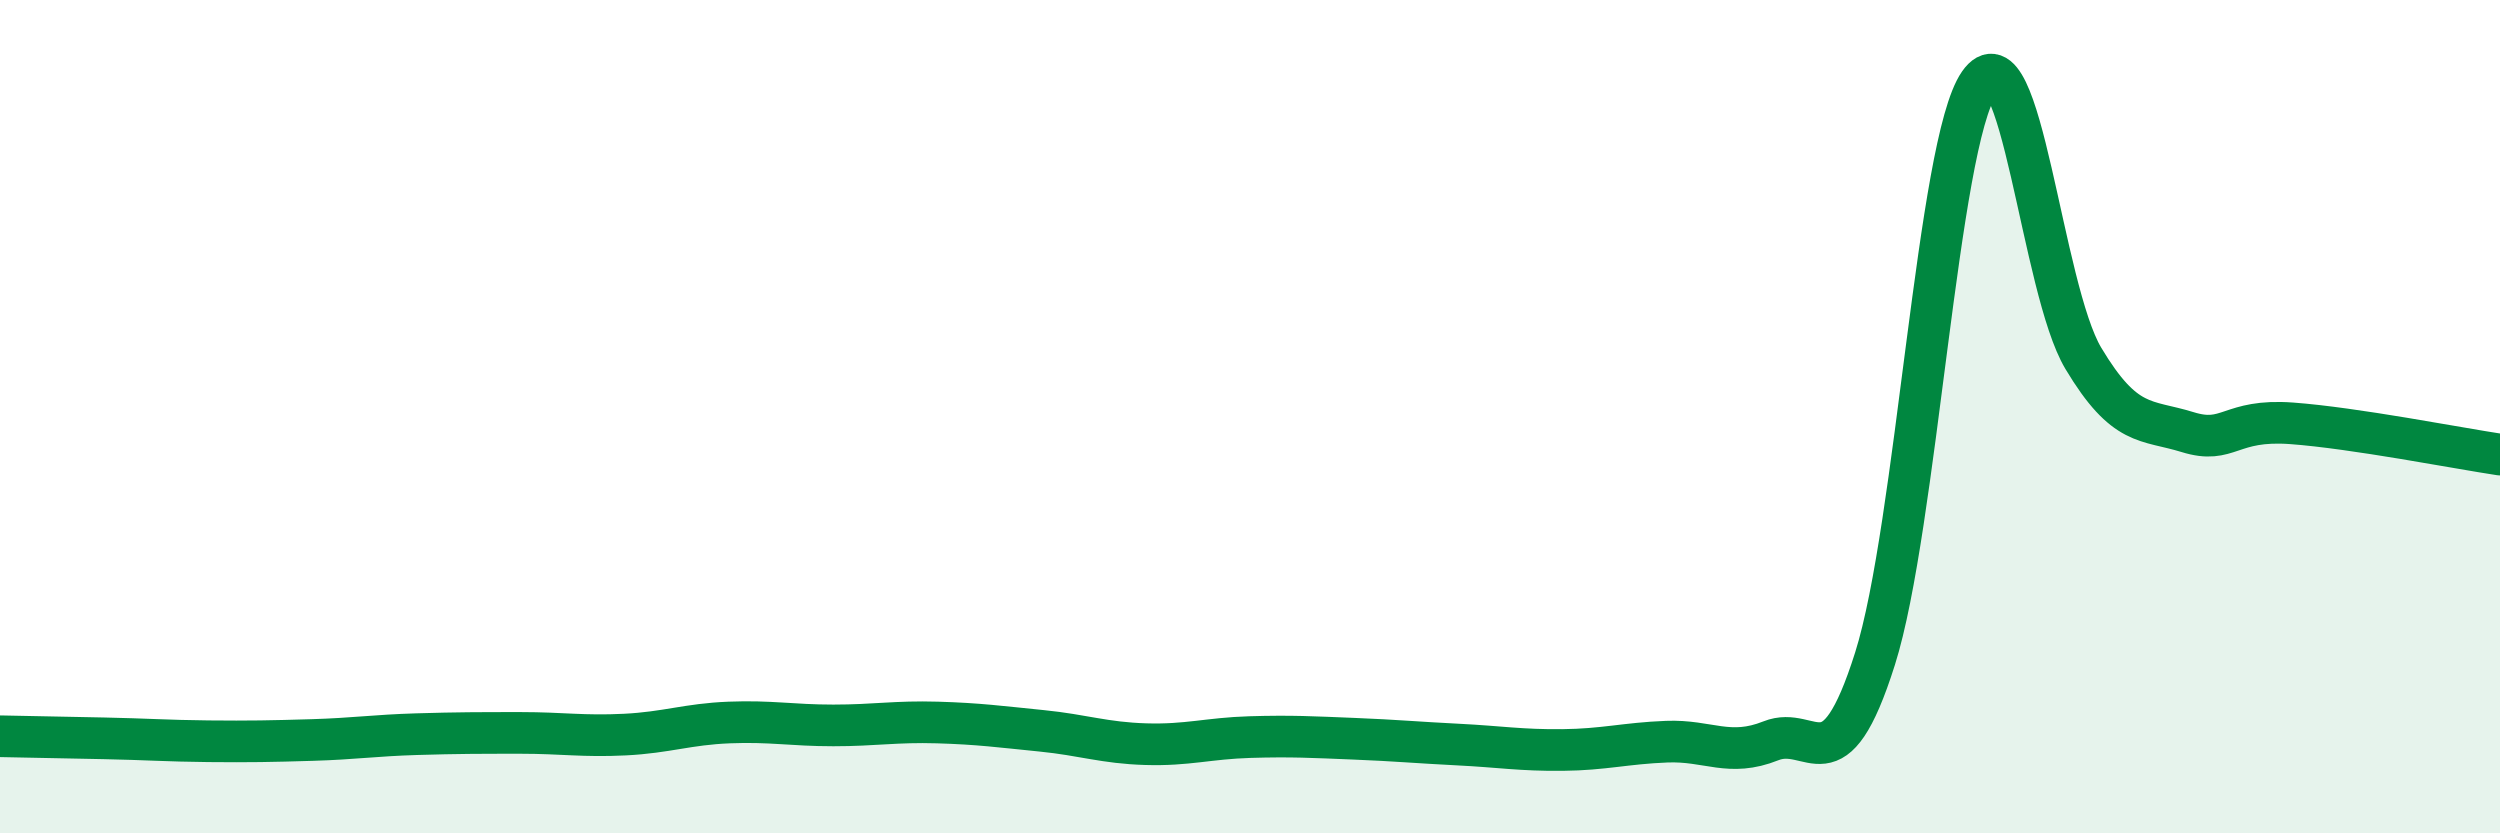 
    <svg width="60" height="20" viewBox="0 0 60 20" xmlns="http://www.w3.org/2000/svg">
      <path
        d="M 0,17.67 C 0.5,17.68 1.5,17.7 2.5,17.72 C 3.5,17.74 4,17.78 5,17.79 C 6,17.8 6.5,17.79 7.5,17.76 C 8.5,17.73 9,17.65 10,17.62 C 11,17.59 11.5,17.59 12.5,17.59 C 13.5,17.59 14,17.68 15,17.63 C 16,17.58 16.5,17.38 17.5,17.34 C 18.5,17.3 19,17.41 20,17.41 C 21,17.41 21.5,17.31 22.5,17.34 C 23.5,17.37 24,17.44 25,17.54 C 26,17.64 26.5,17.83 27.5,17.86 C 28.5,17.89 29,17.72 30,17.69 C 31,17.66 31.5,17.69 32.5,17.73 C 33.5,17.77 34,17.82 35,17.87 C 36,17.92 36.5,18.01 37.5,18 C 38.5,17.99 39,17.84 40,17.8 C 41,17.76 41.5,18.18 42.5,17.78 C 43.5,17.38 44,18.97 45,15.81 C 46,12.65 46.5,3.44 47.5,2 C 48.5,0.56 49,6.93 50,8.6 C 51,10.27 51.5,10.06 52.5,10.37 C 53.5,10.68 53.5,10.05 55,10.16 C 56.5,10.27 59,10.76 60,10.91L60 20L0 20Z"
        fill="#008740"
        opacity="0.1"
        stroke-linecap="round"
        stroke-linejoin="round"
      />
      <path
        d="M 0,17.67 C 0.5,17.68 1.5,17.7 2.5,17.72 C 3.5,17.74 4,17.78 5,17.79 C 6,17.8 6.5,17.79 7.5,17.76 C 8.5,17.73 9,17.65 10,17.62 C 11,17.59 11.5,17.59 12.5,17.59 C 13.5,17.59 14,17.68 15,17.63 C 16,17.58 16.5,17.38 17.5,17.34 C 18.5,17.3 19,17.41 20,17.41 C 21,17.41 21.5,17.31 22.5,17.34 C 23.5,17.37 24,17.44 25,17.54 C 26,17.64 26.5,17.83 27.5,17.86 C 28.5,17.89 29,17.72 30,17.69 C 31,17.66 31.5,17.69 32.5,17.73 C 33.5,17.77 34,17.82 35,17.87 C 36,17.92 36.5,18.01 37.5,18 C 38.5,17.99 39,17.84 40,17.8 C 41,17.76 41.5,18.18 42.5,17.78 C 43.5,17.38 44,18.97 45,15.81 C 46,12.65 46.5,3.44 47.5,2 C 48.5,0.56 49,6.93 50,8.6 C 51,10.27 51.5,10.06 52.5,10.37 C 53.5,10.68 53.5,10.05 55,10.16 C 56.5,10.27 59,10.76 60,10.91"
        stroke="#008740"
        stroke-width="1"
        fill="none"
        stroke-linecap="round"
        stroke-linejoin="round"
      />
    </svg>
  